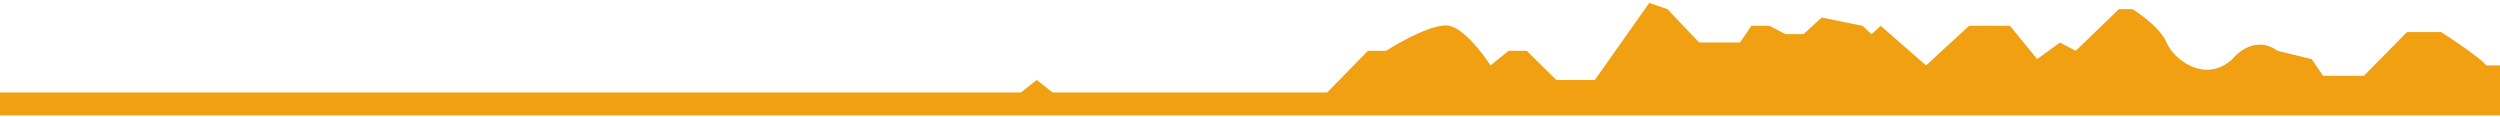 <svg width="600" height="28" viewBox="0 0 600 28" fill="none" xmlns="http://www.w3.org/2000/svg">
<path d="M245.009 22.196H0V27.696H600V15.696H596.733C594.991 13.696 588.748 9.529 585.844 7.696H577.677L567.332 18.196H557.532L554.809 14.196L546.642 12.196C541.742 8.696 537.387 12.196 535.753 14.196C529.22 20.196 521.597 14.196 519.964 10.196C518.657 6.996 513.975 3.529 511.797 2.196H508.53L498.185 12.196L494.374 10.196L488.929 14.196L482.396 6.196H472.595L462.25 15.696L451.361 6.196L449.183 8.196L447.005 6.196L437.205 4.196L432.849 8.196H428.494L424.682 6.196H420.327L417.604 10.196H407.804L400.181 2.196L395.826 0.696L382.759 19.196H373.503L366.425 12.196H362.069L357.713 15.696C355.898 12.862 351.397 6.996 347.913 6.196C344.428 5.396 336.298 9.862 332.668 12.196H328.312L318.512 22.196H252.632L248.82 19.196L245.009 22.196Z" fill="#F1A011"/>
</svg>
